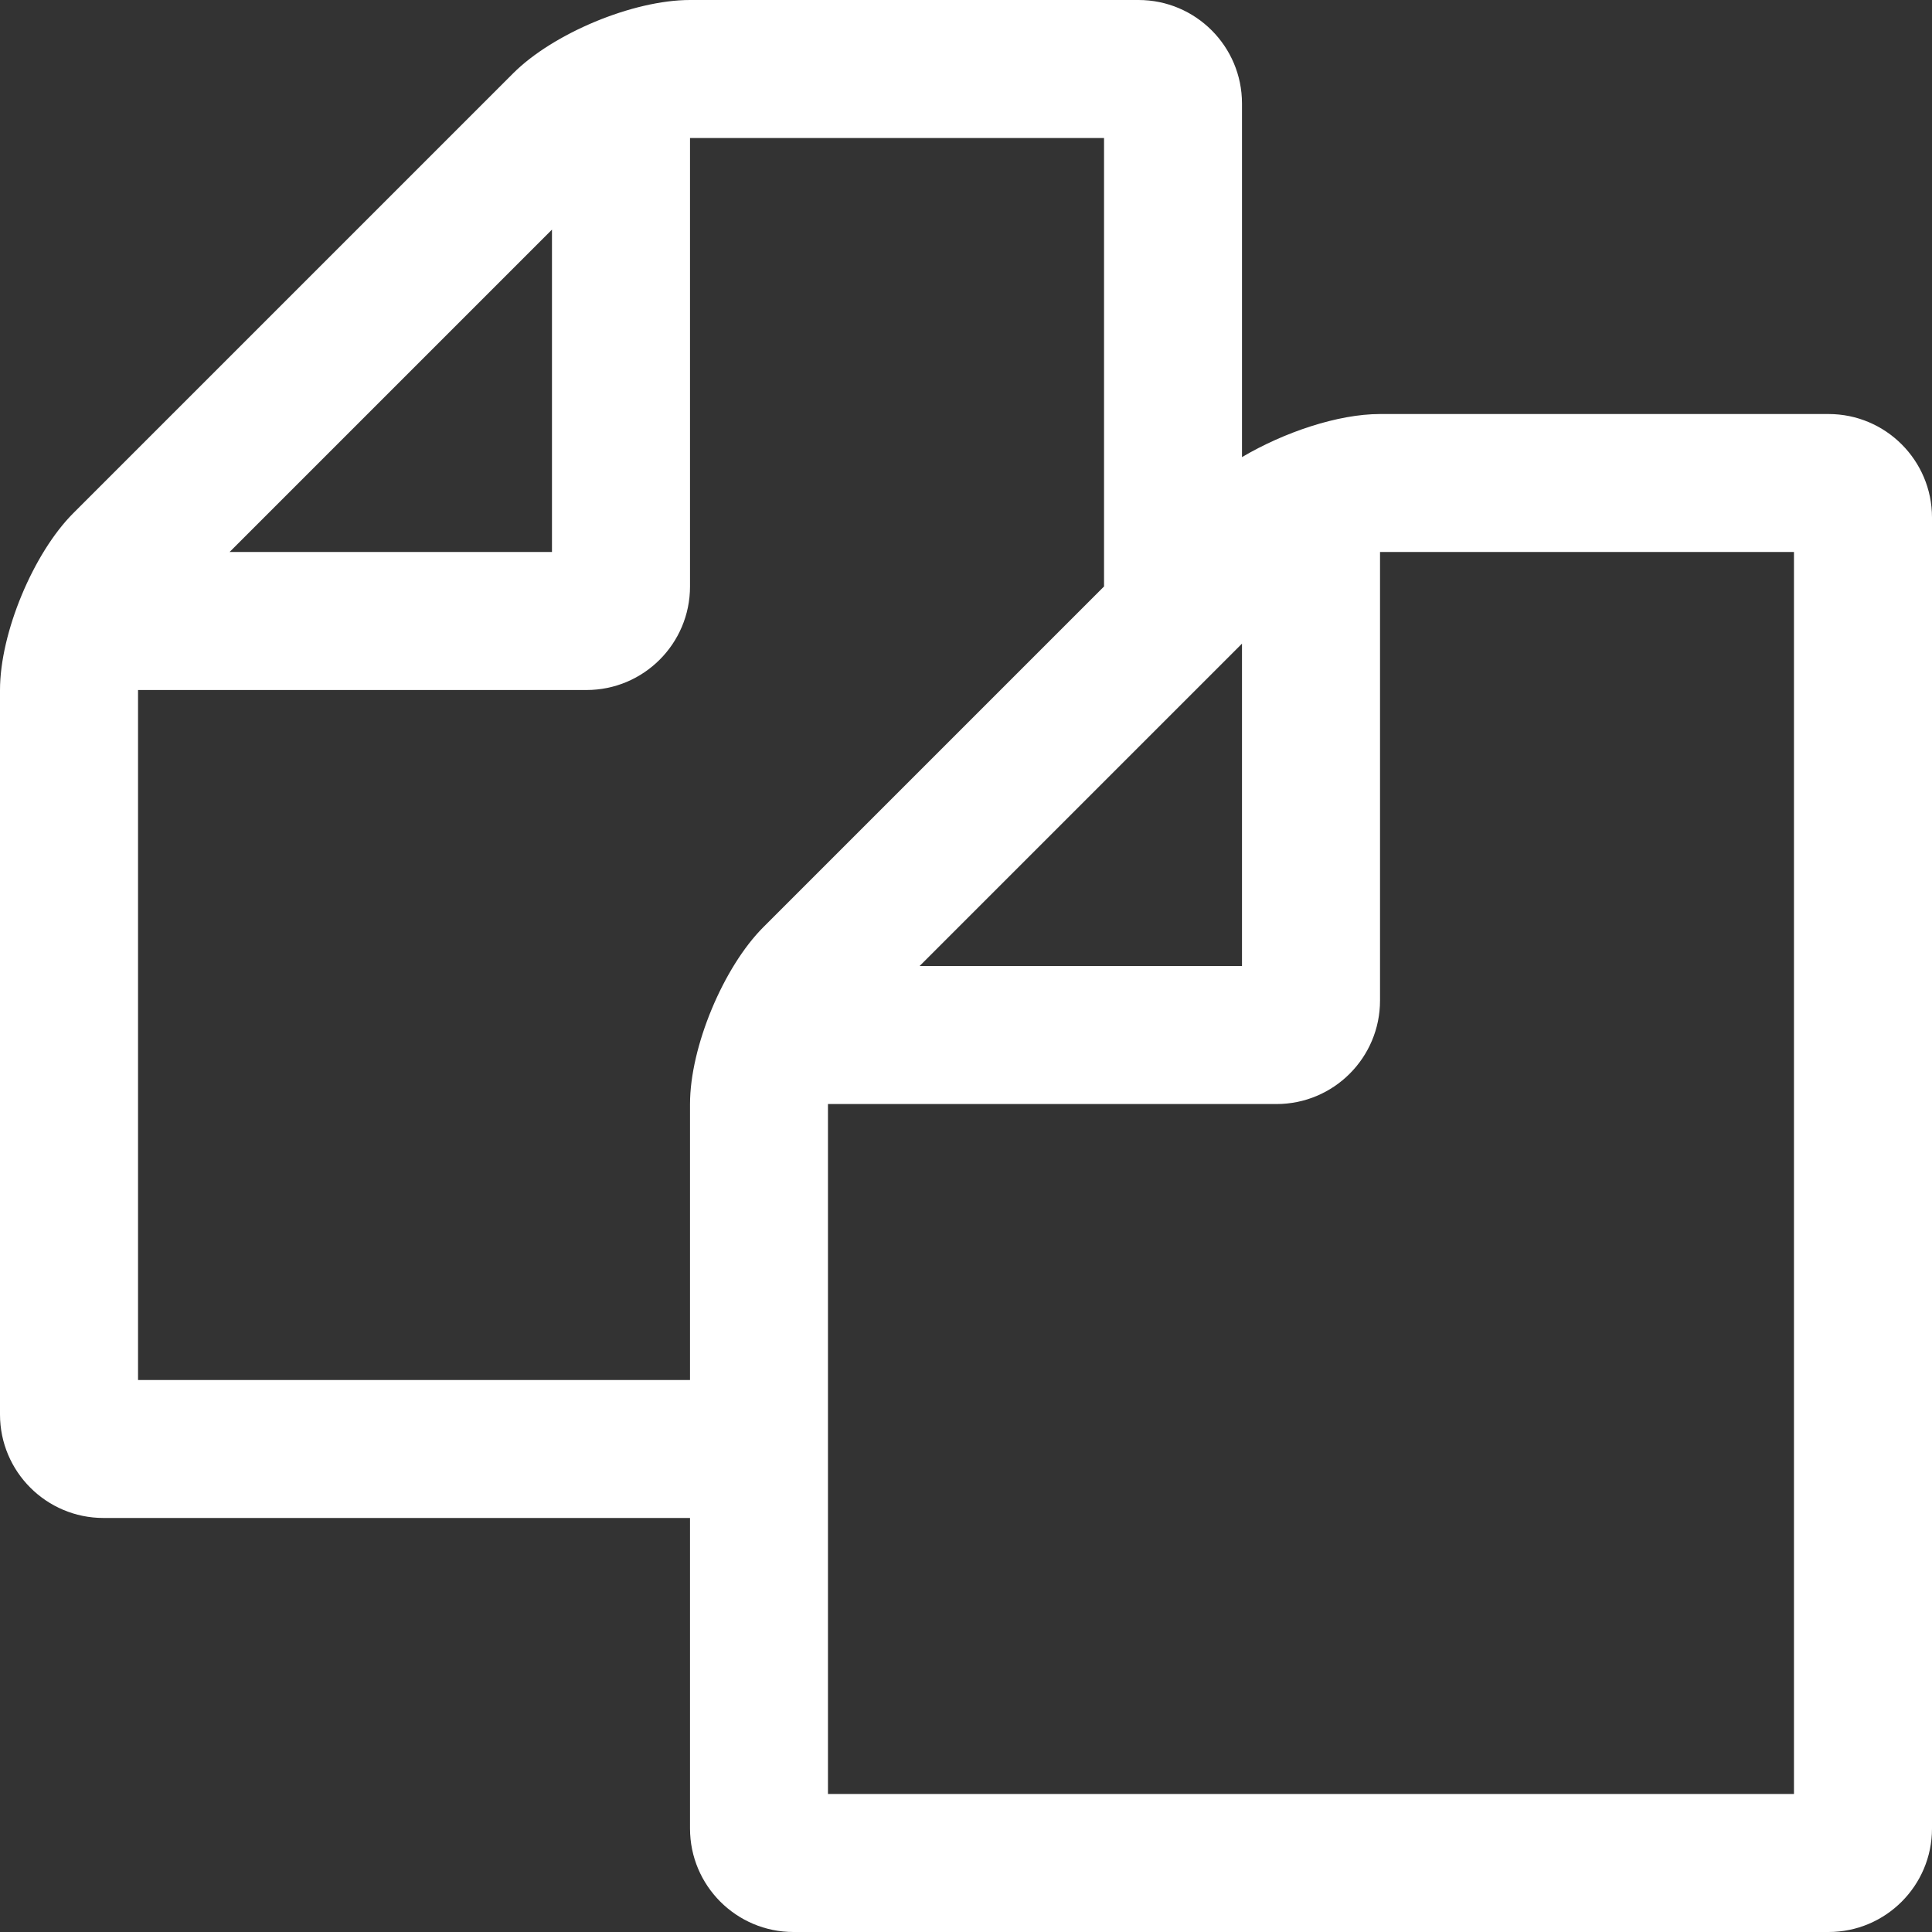 <?xml version="1.0" encoding="UTF-8"?>
<svg width="20px" height="20px" viewBox="0 0 20 20" version="1.1" xmlns="http://www.w3.org/2000/svg" xmlns:xlink="http://www.w3.org/1999/xlink">
    <rect x="0" y="0" width="20" height="20" fill="#333333" stroke="none"/>
    <title>Shape</title>
    <g id="Page-1" stroke="none" stroke-width="1" fill="none" fill-rule="evenodd">
        <g id="copy" fill="#FFFFFF" fill-rule="nonzero">
            <path d="M18.929,4.286 C19.52,4.286 20,4.766 20,5.357 L20,18.929 C20,19.52 19.52,20 18.929,20 L8.214,20 C7.623,20 7.143,19.52 7.143,18.929 L7.143,15.714 L1.071,15.714 C0.48,15.714 0,15.234 0,14.643 L0,7.143 C0,6.551 0.346,5.725 0.759,5.312 L5.312,0.759 C5.725,0.346 6.551,0 7.143,0 L11.786,0 C12.377,0 12.857,0.48 12.857,1.071 L12.857,4.732 C13.292,4.475 13.85,4.286 14.286,4.286 L18.929,4.286 Z M12.857,6.663 L9.52,10 L12.857,10 L12.857,6.663 Z M5.714,2.377 L2.377,5.714 L5.714,5.714 L5.714,2.377 Z M7.902,9.598 L11.429,6.071 L11.429,1.429 L7.143,1.429 L7.143,6.071 C7.143,6.663 6.663,7.143 6.071,7.143 L1.429,7.143 L1.429,14.286 L7.143,14.286 L7.143,11.429 C7.143,10.837 7.489,10.011 7.902,9.598 Z M18.571,18.571 L18.571,5.714 L14.286,5.714 L14.286,10.357 C14.286,10.949 13.806,11.429 13.214,11.429 L8.571,11.429 L8.571,18.571 L18.571,18.571 Z" id="Shape"></path>
        </g>
    </g>
</svg>